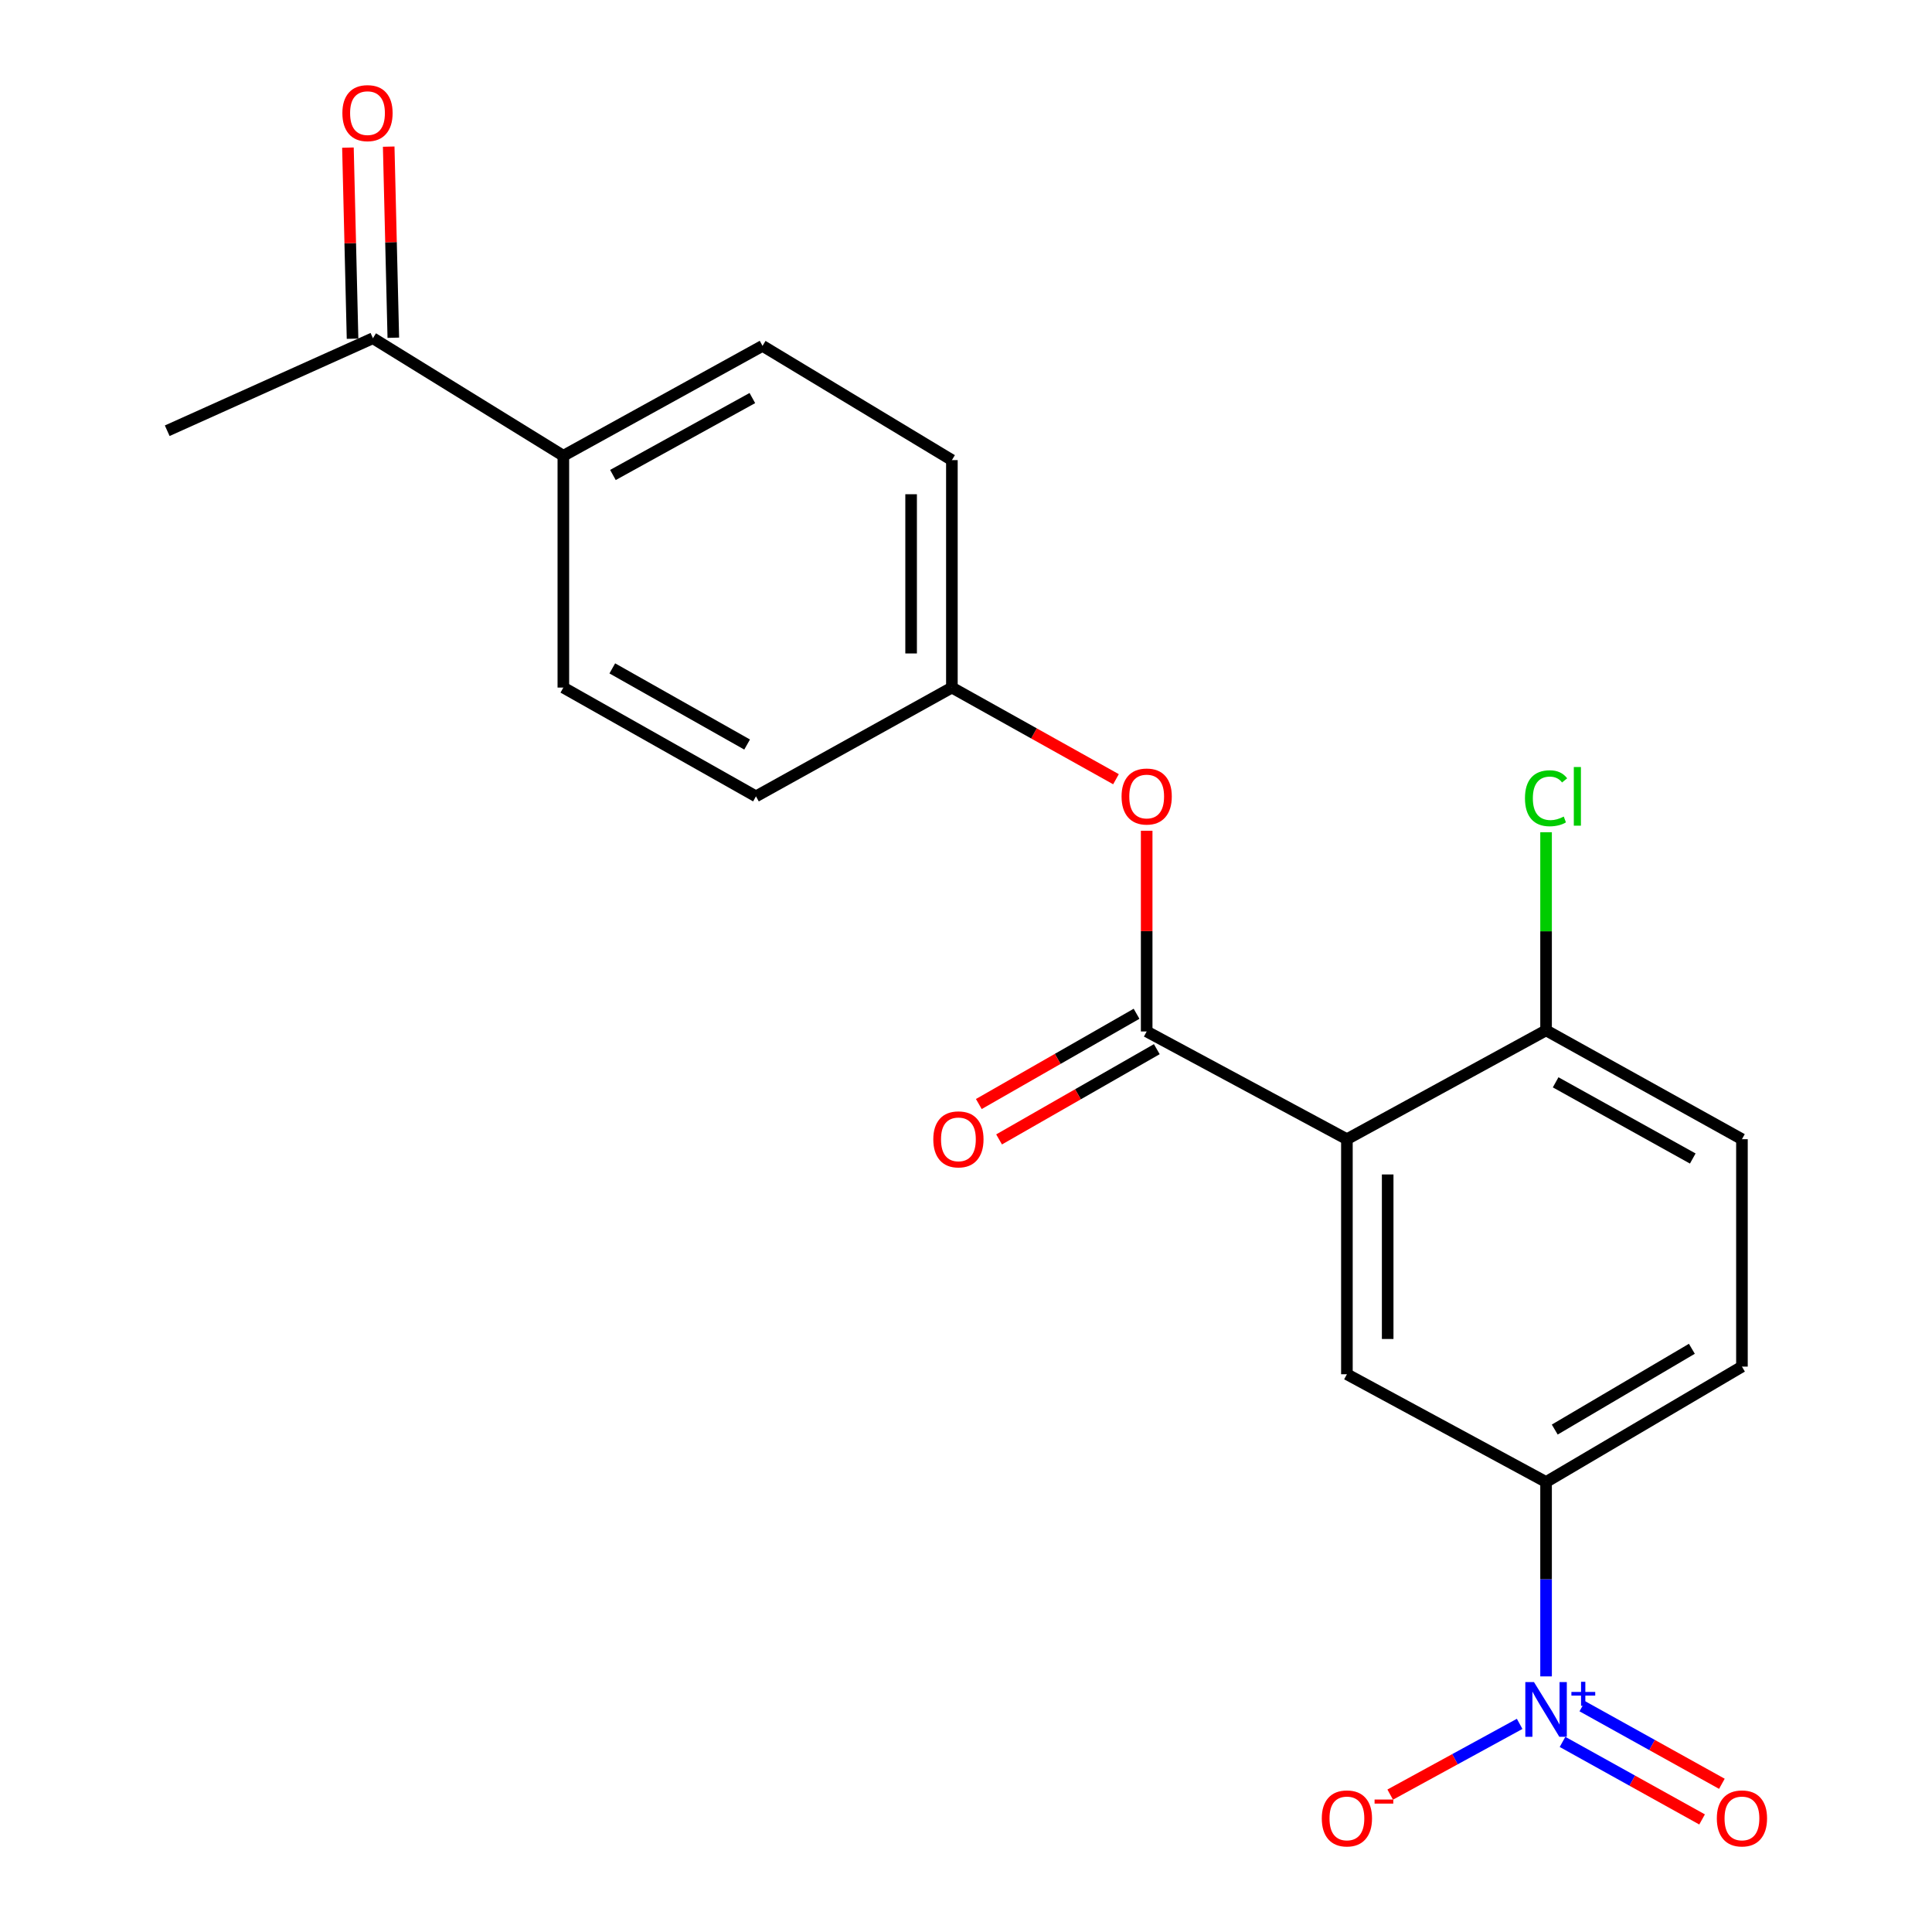 <?xml version='1.0' encoding='iso-8859-1'?>
<svg version='1.1' baseProfile='full'
              xmlns='http://www.w3.org/2000/svg'
                      xmlns:rdkit='http://www.rdkit.org/xml'
                      xmlns:xlink='http://www.w3.org/1999/xlink'
                  xml:space='preserve'
width='1000px' height='1000px' viewBox='0 0 1000 1000'>
<!-- END OF HEADER -->
<rect style='opacity:1.0;fill:#FFFFFF;stroke:none' width='1000' height='1000' x='0' y='0'> </rect>
<path class='bond-1' d='M 697.156,589.648 L 593.519,533.884' style='fill:none;fill-rule:evenodd;stroke:#000000;stroke-width:6px;stroke-linecap:butt;stroke-linejoin:miter;stroke-opacity:1' />
<path class='bond-2' d='M 697.156,589.648 L 697.156,711.307' style='fill:none;fill-rule:evenodd;stroke:#000000;stroke-width:6px;stroke-linecap:butt;stroke-linejoin:miter;stroke-opacity:1' />
<path class='bond-2' d='M 718.261,607.897 L 718.261,693.058' style='fill:none;fill-rule:evenodd;stroke:#000000;stroke-width:6px;stroke-linecap:butt;stroke-linejoin:miter;stroke-opacity:1' />
<path class='bond-5' d='M 697.156,589.648 L 800.242,533.31' style='fill:none;fill-rule:evenodd;stroke:#000000;stroke-width:6px;stroke-linecap:butt;stroke-linejoin:miter;stroke-opacity:1' />
<path class='bond-0' d='M 800.242,867.698 L 800.242,817.39' style='fill:none;fill-rule:evenodd;stroke:#0000FF;stroke-width:6px;stroke-linecap:butt;stroke-linejoin:miter;stroke-opacity:1' />
<path class='bond-0' d='M 800.242,817.39 L 800.242,767.082' style='fill:none;fill-rule:evenodd;stroke:#000000;stroke-width:6px;stroke-linecap:butt;stroke-linejoin:miter;stroke-opacity:1' />
<path class='bond-6' d='M 786.565,892.274 L 753.065,910.578' style='fill:none;fill-rule:evenodd;stroke:#0000FF;stroke-width:6px;stroke-linecap:butt;stroke-linejoin:miter;stroke-opacity:1' />
<path class='bond-6' d='M 753.065,910.578 L 719.565,928.883' style='fill:none;fill-rule:evenodd;stroke:#FF0000;stroke-width:6px;stroke-linecap:butt;stroke-linejoin:miter;stroke-opacity:1' />
<path class='bond-7' d='M 808.756,901.603 L 844.875,921.669' style='fill:none;fill-rule:evenodd;stroke:#0000FF;stroke-width:6px;stroke-linecap:butt;stroke-linejoin:miter;stroke-opacity:1' />
<path class='bond-7' d='M 844.875,921.669 L 880.993,941.735' style='fill:none;fill-rule:evenodd;stroke:#FF0000;stroke-width:6px;stroke-linecap:butt;stroke-linejoin:miter;stroke-opacity:1' />
<path class='bond-7' d='M 819.006,883.154 L 855.124,903.22' style='fill:none;fill-rule:evenodd;stroke:#0000FF;stroke-width:6px;stroke-linecap:butt;stroke-linejoin:miter;stroke-opacity:1' />
<path class='bond-7' d='M 855.124,903.22 L 891.243,923.287' style='fill:none;fill-rule:evenodd;stroke:#FF0000;stroke-width:6px;stroke-linecap:butt;stroke-linejoin:miter;stroke-opacity:1' />
<path class='bond-4' d='M 593.519,533.884 L 593.519,481.939' style='fill:none;fill-rule:evenodd;stroke:#000000;stroke-width:6px;stroke-linecap:butt;stroke-linejoin:miter;stroke-opacity:1' />
<path class='bond-4' d='M 593.519,481.939 L 593.519,429.993' style='fill:none;fill-rule:evenodd;stroke:#FF0000;stroke-width:6px;stroke-linecap:butt;stroke-linejoin:miter;stroke-opacity:1' />
<path class='bond-8' d='M 588.278,524.726 L 547.458,548.085' style='fill:none;fill-rule:evenodd;stroke:#000000;stroke-width:6px;stroke-linecap:butt;stroke-linejoin:miter;stroke-opacity:1' />
<path class='bond-8' d='M 547.458,548.085 L 506.638,571.444' style='fill:none;fill-rule:evenodd;stroke:#FF0000;stroke-width:6px;stroke-linecap:butt;stroke-linejoin:miter;stroke-opacity:1' />
<path class='bond-8' d='M 598.76,543.043 L 557.94,566.403' style='fill:none;fill-rule:evenodd;stroke:#000000;stroke-width:6px;stroke-linecap:butt;stroke-linejoin:miter;stroke-opacity:1' />
<path class='bond-8' d='M 557.94,566.403 L 517.121,589.762' style='fill:none;fill-rule:evenodd;stroke:#FF0000;stroke-width:6px;stroke-linecap:butt;stroke-linejoin:miter;stroke-opacity:1' />
<path class='bond-3' d='M 697.156,711.307 L 800.242,767.082' style='fill:none;fill-rule:evenodd;stroke:#000000;stroke-width:6px;stroke-linecap:butt;stroke-linejoin:miter;stroke-opacity:1' />
<path class='bond-21' d='M 800.242,767.082 L 901.627,707.355' style='fill:none;fill-rule:evenodd;stroke:#000000;stroke-width:6px;stroke-linecap:butt;stroke-linejoin:miter;stroke-opacity:1' />
<path class='bond-21' d='M 804.737,739.939 L 875.707,698.13' style='fill:none;fill-rule:evenodd;stroke:#000000;stroke-width:6px;stroke-linecap:butt;stroke-linejoin:miter;stroke-opacity:1' />
<path class='bond-16' d='M 577.632,403.319 L 535.164,379.604' style='fill:none;fill-rule:evenodd;stroke:#FF0000;stroke-width:6px;stroke-linecap:butt;stroke-linejoin:miter;stroke-opacity:1' />
<path class='bond-16' d='M 535.164,379.604 L 492.696,355.888' style='fill:none;fill-rule:evenodd;stroke:#000000;stroke-width:6px;stroke-linecap:butt;stroke-linejoin:miter;stroke-opacity:1' />
<path class='bond-12' d='M 800.242,533.31 L 901.627,589.648' style='fill:none;fill-rule:evenodd;stroke:#000000;stroke-width:6px;stroke-linecap:butt;stroke-linejoin:miter;stroke-opacity:1' />
<path class='bond-12' d='M 805.198,560.209 L 876.168,599.646' style='fill:none;fill-rule:evenodd;stroke:#000000;stroke-width:6px;stroke-linecap:butt;stroke-linejoin:miter;stroke-opacity:1' />
<path class='bond-17' d='M 800.242,533.31 L 800.242,482.035' style='fill:none;fill-rule:evenodd;stroke:#000000;stroke-width:6px;stroke-linecap:butt;stroke-linejoin:miter;stroke-opacity:1' />
<path class='bond-17' d='M 800.242,482.035 L 800.242,430.759' style='fill:none;fill-rule:evenodd;stroke:#00CC00;stroke-width:6px;stroke-linecap:butt;stroke-linejoin:miter;stroke-opacity:1' />
<path class='bond-9' d='M 193.029,175.065 L 291.589,235.906' style='fill:none;fill-rule:evenodd;stroke:#000000;stroke-width:6px;stroke-linecap:butt;stroke-linejoin:miter;stroke-opacity:1' />
<path class='bond-13' d='M 203.579,174.811 L 202.385,125.352' style='fill:none;fill-rule:evenodd;stroke:#000000;stroke-width:6px;stroke-linecap:butt;stroke-linejoin:miter;stroke-opacity:1' />
<path class='bond-13' d='M 202.385,125.352 L 201.191,75.894' style='fill:none;fill-rule:evenodd;stroke:#FF0000;stroke-width:6px;stroke-linecap:butt;stroke-linejoin:miter;stroke-opacity:1' />
<path class='bond-13' d='M 182.48,175.32 L 181.286,125.861' style='fill:none;fill-rule:evenodd;stroke:#000000;stroke-width:6px;stroke-linecap:butt;stroke-linejoin:miter;stroke-opacity:1' />
<path class='bond-13' d='M 181.286,125.861 L 180.092,76.403' style='fill:none;fill-rule:evenodd;stroke:#FF0000;stroke-width:6px;stroke-linecap:butt;stroke-linejoin:miter;stroke-opacity:1' />
<path class='bond-20' d='M 193.029,175.065 L 86.555,222.95' style='fill:none;fill-rule:evenodd;stroke:#000000;stroke-width:6px;stroke-linecap:butt;stroke-linejoin:miter;stroke-opacity:1' />
<path class='bond-10' d='M 291.589,235.906 L 394.687,179.017' style='fill:none;fill-rule:evenodd;stroke:#000000;stroke-width:6px;stroke-linecap:butt;stroke-linejoin:miter;stroke-opacity:1' />
<path class='bond-10' d='M 317.25,245.851 L 389.419,206.029' style='fill:none;fill-rule:evenodd;stroke:#000000;stroke-width:6px;stroke-linecap:butt;stroke-linejoin:miter;stroke-opacity:1' />
<path class='bond-22' d='M 291.589,235.906 L 291.589,355.888' style='fill:none;fill-rule:evenodd;stroke:#000000;stroke-width:6px;stroke-linecap:butt;stroke-linejoin:miter;stroke-opacity:1' />
<path class='bond-11' d='M 901.627,707.355 L 901.627,589.648' style='fill:none;fill-rule:evenodd;stroke:#000000;stroke-width:6px;stroke-linecap:butt;stroke-linejoin:miter;stroke-opacity:1' />
<path class='bond-14' d='M 394.687,179.017 L 492.696,238.157' style='fill:none;fill-rule:evenodd;stroke:#000000;stroke-width:6px;stroke-linecap:butt;stroke-linejoin:miter;stroke-opacity:1' />
<path class='bond-15' d='M 291.589,355.888 L 391.287,412.191' style='fill:none;fill-rule:evenodd;stroke:#000000;stroke-width:6px;stroke-linecap:butt;stroke-linejoin:miter;stroke-opacity:1' />
<path class='bond-15' d='M 316.922,345.956 L 386.71,385.369' style='fill:none;fill-rule:evenodd;stroke:#000000;stroke-width:6px;stroke-linecap:butt;stroke-linejoin:miter;stroke-opacity:1' />
<path class='bond-18' d='M 492.696,355.888 L 391.287,412.191' style='fill:none;fill-rule:evenodd;stroke:#000000;stroke-width:6px;stroke-linecap:butt;stroke-linejoin:miter;stroke-opacity:1' />
<path class='bond-19' d='M 492.696,355.888 L 492.696,238.157' style='fill:none;fill-rule:evenodd;stroke:#000000;stroke-width:6px;stroke-linecap:butt;stroke-linejoin:miter;stroke-opacity:1' />
<path class='bond-19' d='M 471.591,338.228 L 471.591,255.817' style='fill:none;fill-rule:evenodd;stroke:#000000;stroke-width:6px;stroke-linecap:butt;stroke-linejoin:miter;stroke-opacity:1' />
<path  class='atom-1' d='M 793.982 870.641
L 803.262 885.641
Q 804.182 887.121, 805.662 889.801
Q 807.142 892.481, 807.222 892.641
L 807.222 870.641
L 810.982 870.641
L 810.982 898.961
L 807.102 898.961
L 797.142 882.561
Q 795.982 880.641, 794.742 878.441
Q 793.542 876.241, 793.182 875.561
L 793.182 898.961
L 789.502 898.961
L 789.502 870.641
L 793.982 870.641
' fill='#0000FF'/>
<path  class='atom-1' d='M 813.358 875.746
L 818.347 875.746
L 818.347 870.492
L 820.565 870.492
L 820.565 875.746
L 825.686 875.746
L 825.686 877.646
L 820.565 877.646
L 820.565 882.926
L 818.347 882.926
L 818.347 877.646
L 813.358 877.646
L 813.358 875.746
' fill='#0000FF'/>
<path  class='atom-5' d='M 580.519 412.271
Q 580.519 405.471, 583.879 401.671
Q 587.239 397.871, 593.519 397.871
Q 599.799 397.871, 603.159 401.671
Q 606.519 405.471, 606.519 412.271
Q 606.519 419.151, 603.119 423.071
Q 599.719 426.951, 593.519 426.951
Q 587.279 426.951, 583.879 423.071
Q 580.519 419.191, 580.519 412.271
M 593.519 423.751
Q 597.839 423.751, 600.159 420.871
Q 602.519 417.951, 602.519 412.271
Q 602.519 406.711, 600.159 403.911
Q 597.839 401.071, 593.519 401.071
Q 589.199 401.071, 586.839 403.871
Q 584.519 406.671, 584.519 412.271
Q 584.519 417.991, 586.839 420.871
Q 589.199 423.751, 593.519 423.751
' fill='#FF0000'/>
<path  class='atom-7' d='M 684.156 941.208
Q 684.156 934.408, 687.516 930.608
Q 690.876 926.808, 697.156 926.808
Q 703.436 926.808, 706.796 930.608
Q 710.156 934.408, 710.156 941.208
Q 710.156 948.088, 706.756 952.008
Q 703.356 955.888, 697.156 955.888
Q 690.916 955.888, 687.516 952.008
Q 684.156 948.128, 684.156 941.208
M 697.156 952.688
Q 701.476 952.688, 703.796 949.808
Q 706.156 946.888, 706.156 941.208
Q 706.156 935.648, 703.796 932.848
Q 701.476 930.008, 697.156 930.008
Q 692.836 930.008, 690.476 932.808
Q 688.156 935.608, 688.156 941.208
Q 688.156 946.928, 690.476 949.808
Q 692.836 952.688, 697.156 952.688
' fill='#FF0000'/>
<path  class='atom-7' d='M 711.476 931.43
L 721.164 931.43
L 721.164 933.542
L 711.476 933.542
L 711.476 931.43
' fill='#FF0000'/>
<path  class='atom-8' d='M 888.627 941.208
Q 888.627 934.408, 891.987 930.608
Q 895.347 926.808, 901.627 926.808
Q 907.907 926.808, 911.267 930.608
Q 914.627 934.408, 914.627 941.208
Q 914.627 948.088, 911.227 952.008
Q 907.827 955.888, 901.627 955.888
Q 895.387 955.888, 891.987 952.008
Q 888.627 948.128, 888.627 941.208
M 901.627 952.688
Q 905.947 952.688, 908.267 949.808
Q 910.627 946.888, 910.627 941.208
Q 910.627 935.648, 908.267 932.848
Q 905.947 930.008, 901.627 930.008
Q 897.307 930.008, 894.947 932.808
Q 892.627 935.608, 892.627 941.208
Q 892.627 946.928, 894.947 949.808
Q 897.307 952.688, 901.627 952.688
' fill='#FF0000'/>
<path  class='atom-9' d='M 483.073 589.728
Q 483.073 582.928, 486.433 579.128
Q 489.793 575.328, 496.073 575.328
Q 502.353 575.328, 505.713 579.128
Q 509.073 582.928, 509.073 589.728
Q 509.073 596.608, 505.673 600.528
Q 502.273 604.408, 496.073 604.408
Q 489.833 604.408, 486.433 600.528
Q 483.073 596.648, 483.073 589.728
M 496.073 601.208
Q 500.393 601.208, 502.713 598.328
Q 505.073 595.408, 505.073 589.728
Q 505.073 584.168, 502.713 581.368
Q 500.393 578.528, 496.073 578.528
Q 491.753 578.528, 489.393 581.328
Q 487.073 584.128, 487.073 589.728
Q 487.073 595.448, 489.393 598.328
Q 491.753 601.208, 496.073 601.208
' fill='#FF0000'/>
<path  class='atom-14' d='M 177.215 58.552
Q 177.215 51.752, 180.575 47.952
Q 183.935 44.152, 190.215 44.152
Q 196.495 44.152, 199.855 47.952
Q 203.215 51.752, 203.215 58.552
Q 203.215 65.432, 199.815 69.352
Q 196.415 73.232, 190.215 73.232
Q 183.975 73.232, 180.575 69.352
Q 177.215 65.472, 177.215 58.552
M 190.215 70.032
Q 194.535 70.032, 196.855 67.152
Q 199.215 64.232, 199.215 58.552
Q 199.215 52.992, 196.855 50.192
Q 194.535 47.352, 190.215 47.352
Q 185.895 47.352, 183.535 50.152
Q 181.215 52.952, 181.215 58.552
Q 181.215 64.272, 183.535 67.152
Q 185.895 70.032, 190.215 70.032
' fill='#FF0000'/>
<path  class='atom-18' d='M 789.322 413.171
Q 789.322 406.131, 792.602 402.451
Q 795.922 398.731, 802.202 398.731
Q 808.042 398.731, 811.162 402.851
L 808.522 405.011
Q 806.242 402.011, 802.202 402.011
Q 797.922 402.011, 795.642 404.891
Q 793.402 407.731, 793.402 413.171
Q 793.402 418.771, 795.722 421.651
Q 798.082 424.531, 802.642 424.531
Q 805.762 424.531, 809.402 422.651
L 810.522 425.651
Q 809.042 426.611, 806.802 427.171
Q 804.562 427.731, 802.082 427.731
Q 795.922 427.731, 792.602 423.971
Q 789.322 420.211, 789.322 413.171
' fill='#00CC00'/>
<path  class='atom-18' d='M 814.602 397.011
L 818.282 397.011
L 818.282 427.371
L 814.602 427.371
L 814.602 397.011
' fill='#00CC00'/>
</svg>
